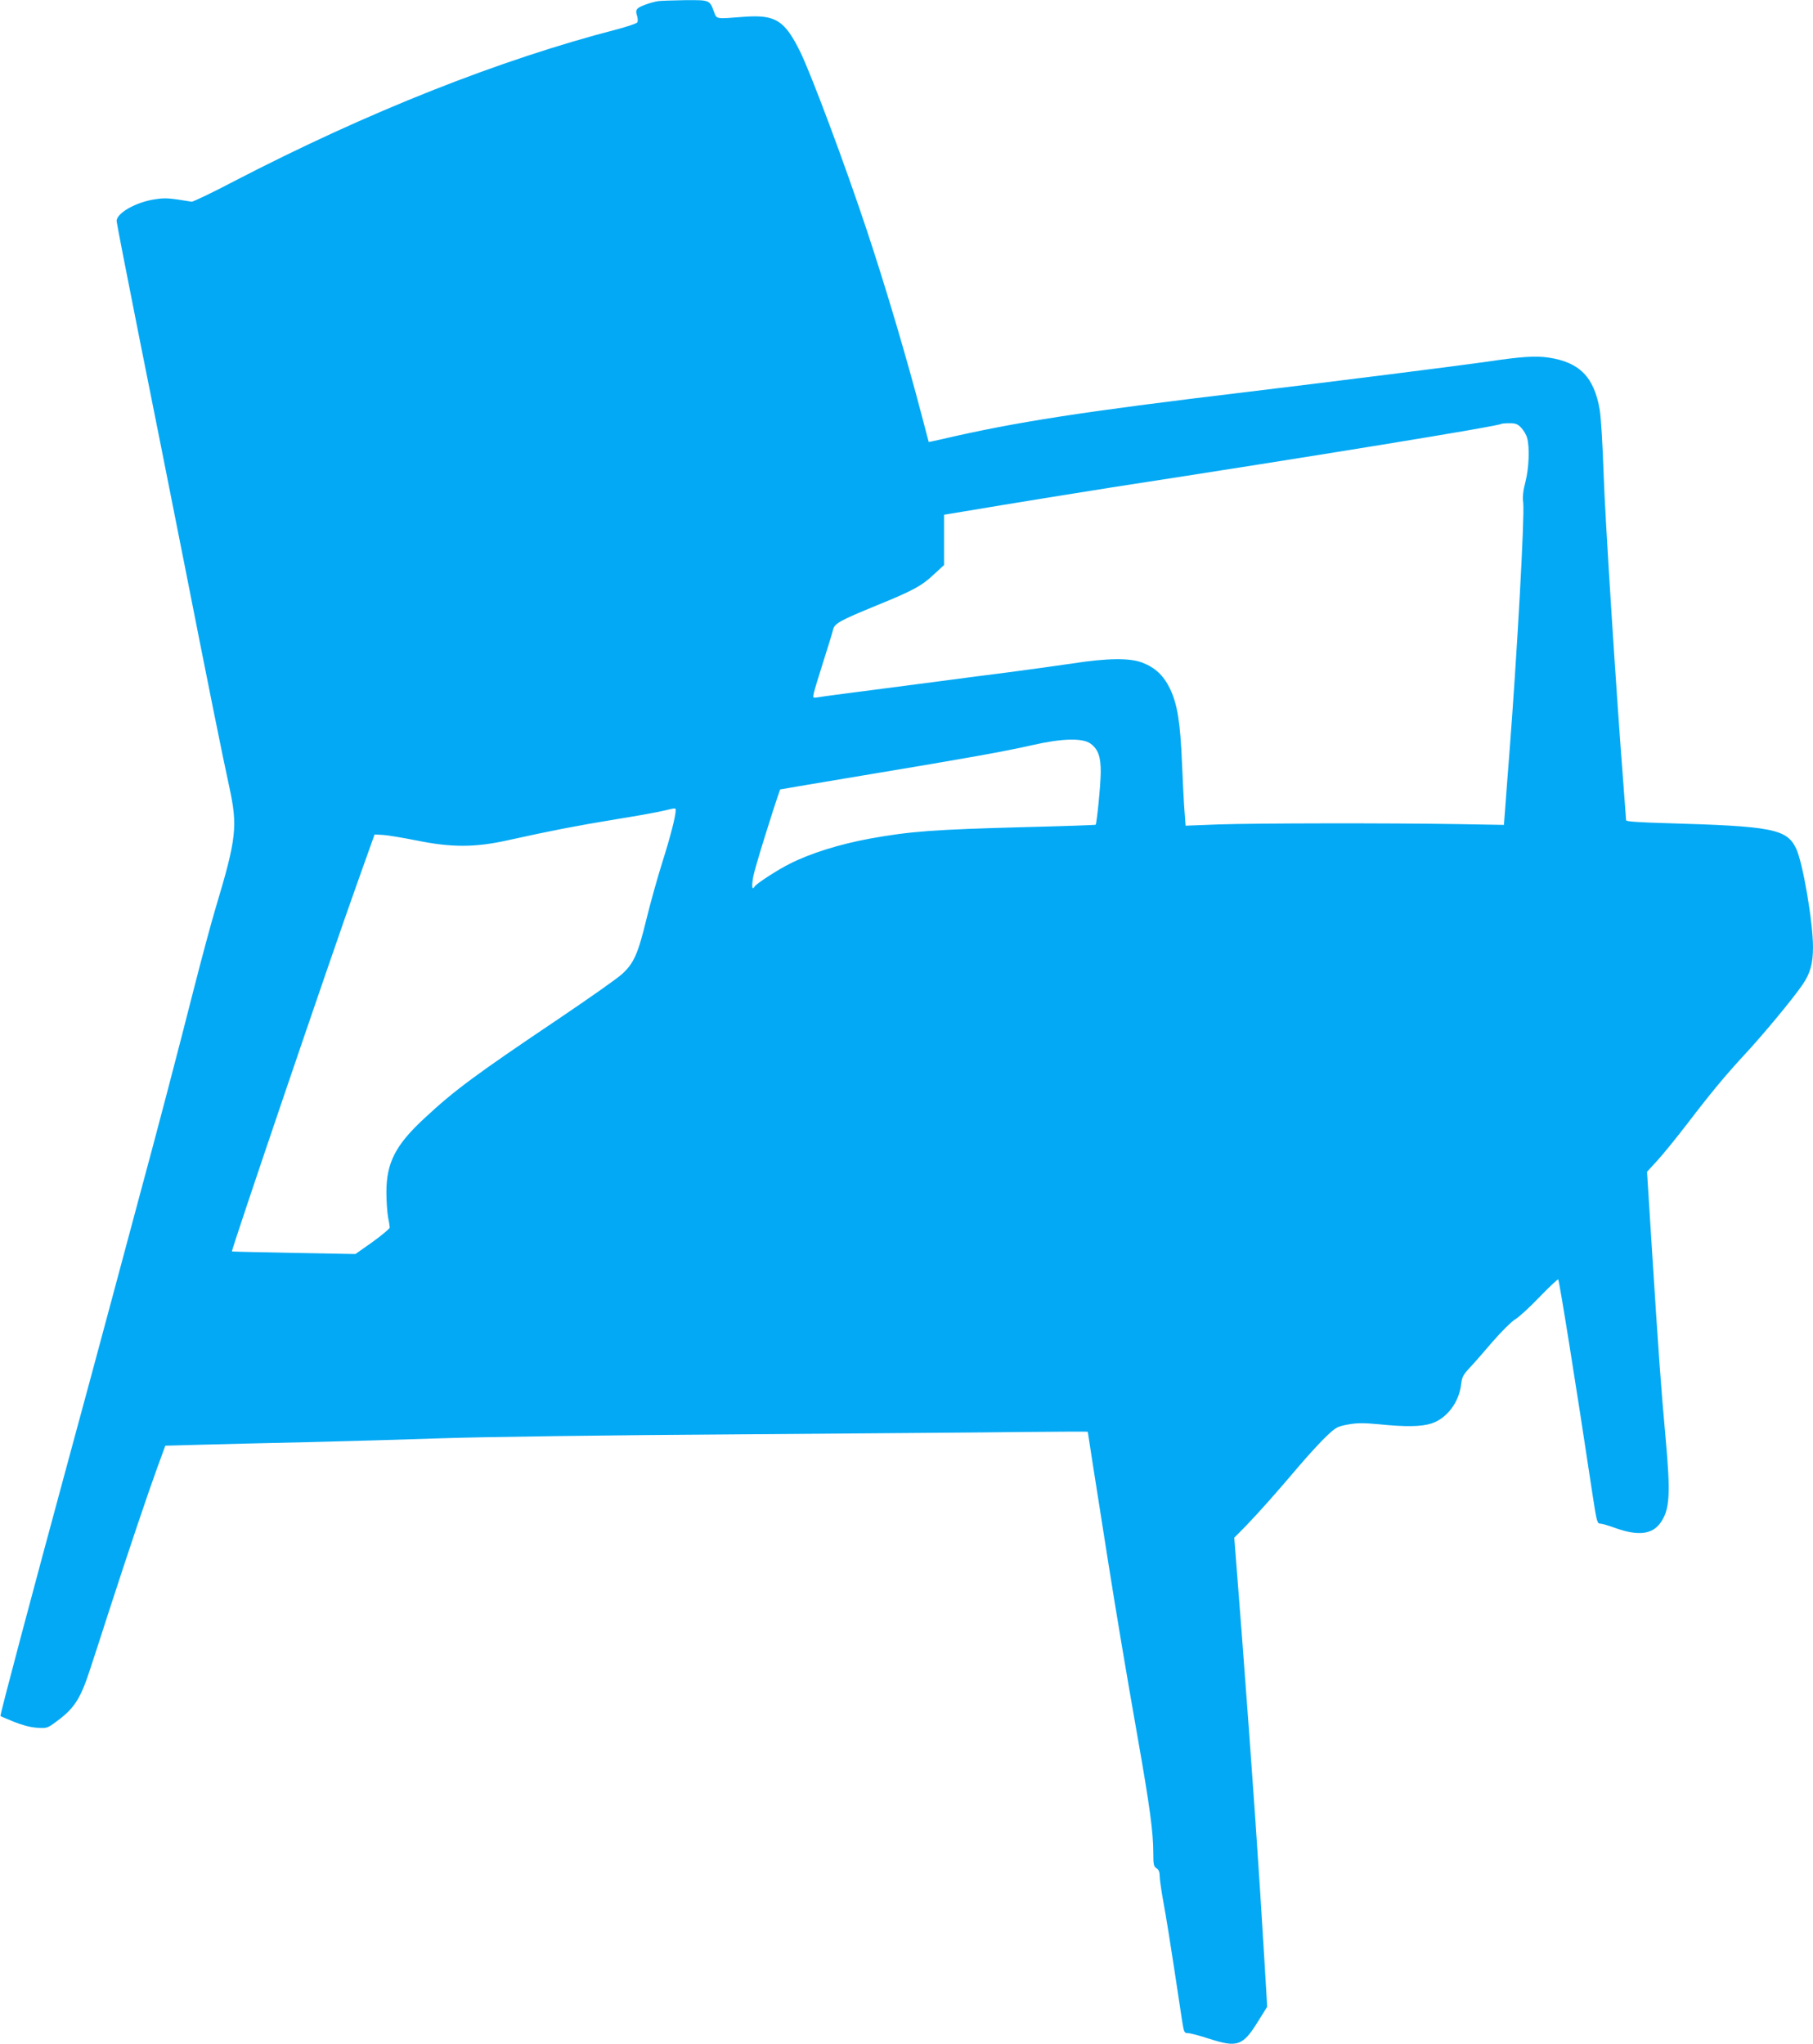 <?xml version="1.0" standalone="no"?>
<!DOCTYPE svg PUBLIC "-//W3C//DTD SVG 20010904//EN"
 "http://www.w3.org/TR/2001/REC-SVG-20010904/DTD/svg10.dtd">
<svg version="1.0" xmlns="http://www.w3.org/2000/svg"
 width="1135pt" height="1280pt" viewBox="0 0 1135 1280"
 preserveAspectRatio="xMidYMid meet">
<g transform="translate(0,1280) scale(0.1,-0.1)"
fill="#03a9f4" stroke="none">
<path d="M4120 12793 c-48 -8 -119 -34 -130 -48 -9 -11 -9 -23 -2 -43 5 -16 6
-35 2 -42 -4 -7 -59 -25 -121 -42 -740 -191 -1567 -519 -2404 -953 -137 -72
-257 -129 -265 -128 -148 24 -164 25 -230 15 -118 -17 -240 -86 -240 -136 0
-10 63 -332 139 -715 77 -383 203 -1018 281 -1411 153 -777 247 -1243 285
-1415 54 -248 46 -324 -85 -760 -28 -93 -89 -321 -136 -505 -106 -418 -230
-890 -341 -1300 -46 -173 -124 -463 -173 -645 -102 -381 -157 -583 -270 -1000
-230 -848 -432 -1607 -427 -1610 1 -1 38 -17 82 -35 52 -21 103 -35 145 -38
64 -4 66 -4 126 41 111 82 149 141 212 337 23 69 73 224 112 345 125 386 250
756 303 901 l52 142 220 6 c121 3 420 11 665 16 245 6 634 17 865 25 241 8
1020 19 1830 24 776 6 1587 12 1803 15 215 2 392 3 392 1 0 -4 36 -234 126
-805 54 -342 117 -716 189 -1125 72 -409 95 -577 95 -705 0 -74 3 -87 20 -98
14 -8 20 -23 20 -48 0 -20 11 -98 25 -173 14 -75 43 -255 65 -401 22 -146 45
-298 51 -337 11 -67 13 -73 35 -73 14 0 75 -16 136 -36 174 -56 209 -44 303
108 l58 93 -17 285 c-36 606 -76 1180 -142 2048 l-47 604 75 76 c85 89 178
193 335 378 61 71 138 155 172 186 55 52 66 57 132 69 57 10 96 10 193 1 168
-17 264 -15 327 5 96 31 173 132 186 244 5 46 13 61 53 104 26 27 91 102 145
165 56 64 117 125 139 138 23 13 91 75 153 140 62 64 115 114 118 111 7 -8
113 -669 215 -1348 26 -170 29 -181 49 -181 9 0 55 -13 101 -30 135 -47 221
-37 272 31 62 84 68 177 34 549 -28 311 -42 500 -86 1194 l-29 459 65 71 c36
39 120 143 187 230 153 200 239 303 358 432 114 122 308 356 365 441 47 69 64
130 64 233 0 158 -64 531 -106 618 -59 122 -149 139 -816 158 -170 5 -248 10
-248 18 0 6 -7 97 -15 201 -44 559 -118 1709 -126 1975 -6 177 -16 342 -24
393 -35 206 -126 299 -320 328 -82 12 -168 7 -395 -27 -167 -24 -952 -123
-1500 -189 -1028 -123 -1445 -188 -1904 -295 -45 -10 -81 -18 -82 -17 0 1 -20
76 -44 167 -95 364 -227 808 -344 1160 -135 407 -348 977 -417 1117 -97 196
-154 232 -349 218 -183 -14 -172 -16 -190 31 -28 75 -26 74 -184 73 -77 -1
-152 -4 -166 -6z m5403 -2671 c15 -16 32 -44 37 -63 17 -57 12 -189 -10 -275
-15 -56 -19 -95 -14 -134 9 -85 -39 -955 -87 -1570 -11 -146 -24 -305 -27
-355 l-7 -90 -290 5 c-431 7 -1261 6 -1496 -2 l-207 -8 -6 83 c-4 45 -11 181
-16 302 -11 265 -29 374 -75 472 -41 84 -93 133 -174 164 -77 30 -216 29 -436
-5 -93 -14 -276 -39 -405 -56 -129 -16 -302 -39 -385 -50 -82 -11 -289 -38
-460 -60 -170 -22 -325 -42 -343 -46 -34 -5 -34 -5 -27 28 4 18 31 107 60 198
29 91 56 179 60 196 8 40 41 58 275 154 226 92 281 122 357 194 l63 58 0 158
0 157 133 22 c229 39 787 129 922 150 1247 192 2420 383 2434 397 2 2 25 4 51
4 38 0 51 -5 73 -28z m-2696 -1978 c48 -35 65 -83 64 -182 -1 -82 -25 -320
-32 -326 -2 -2 -202 -9 -444 -15 -567 -15 -716 -26 -970 -72 -189 -35 -370
-91 -500 -157 -73 -36 -209 -124 -220 -142 -17 -28 -21 -2 -9 63 9 51 125 424
168 544 1 1 235 40 521 88 680 113 878 149 1060 190 182 42 313 45 362 9z
m-2597 -418 c0 -36 -33 -165 -84 -326 -30 -96 -75 -256 -99 -355 -53 -218 -79
-277 -153 -344 -30 -28 -207 -152 -392 -277 -529 -356 -656 -450 -845 -626
-181 -167 -238 -279 -238 -463 0 -55 5 -124 10 -154 6 -29 11 -60 11 -67 0 -7
-48 -47 -107 -90 l-108 -76 -385 7 c-212 4 -386 8 -388 9 -6 6 618 1842 786
2311 l107 300 55 -3 c30 -2 125 -18 210 -35 217 -44 364 -44 570 2 276 61 426
90 675 131 138 22 275 47 305 55 71 17 70 17 70 1z"/>
</g>
</svg>
